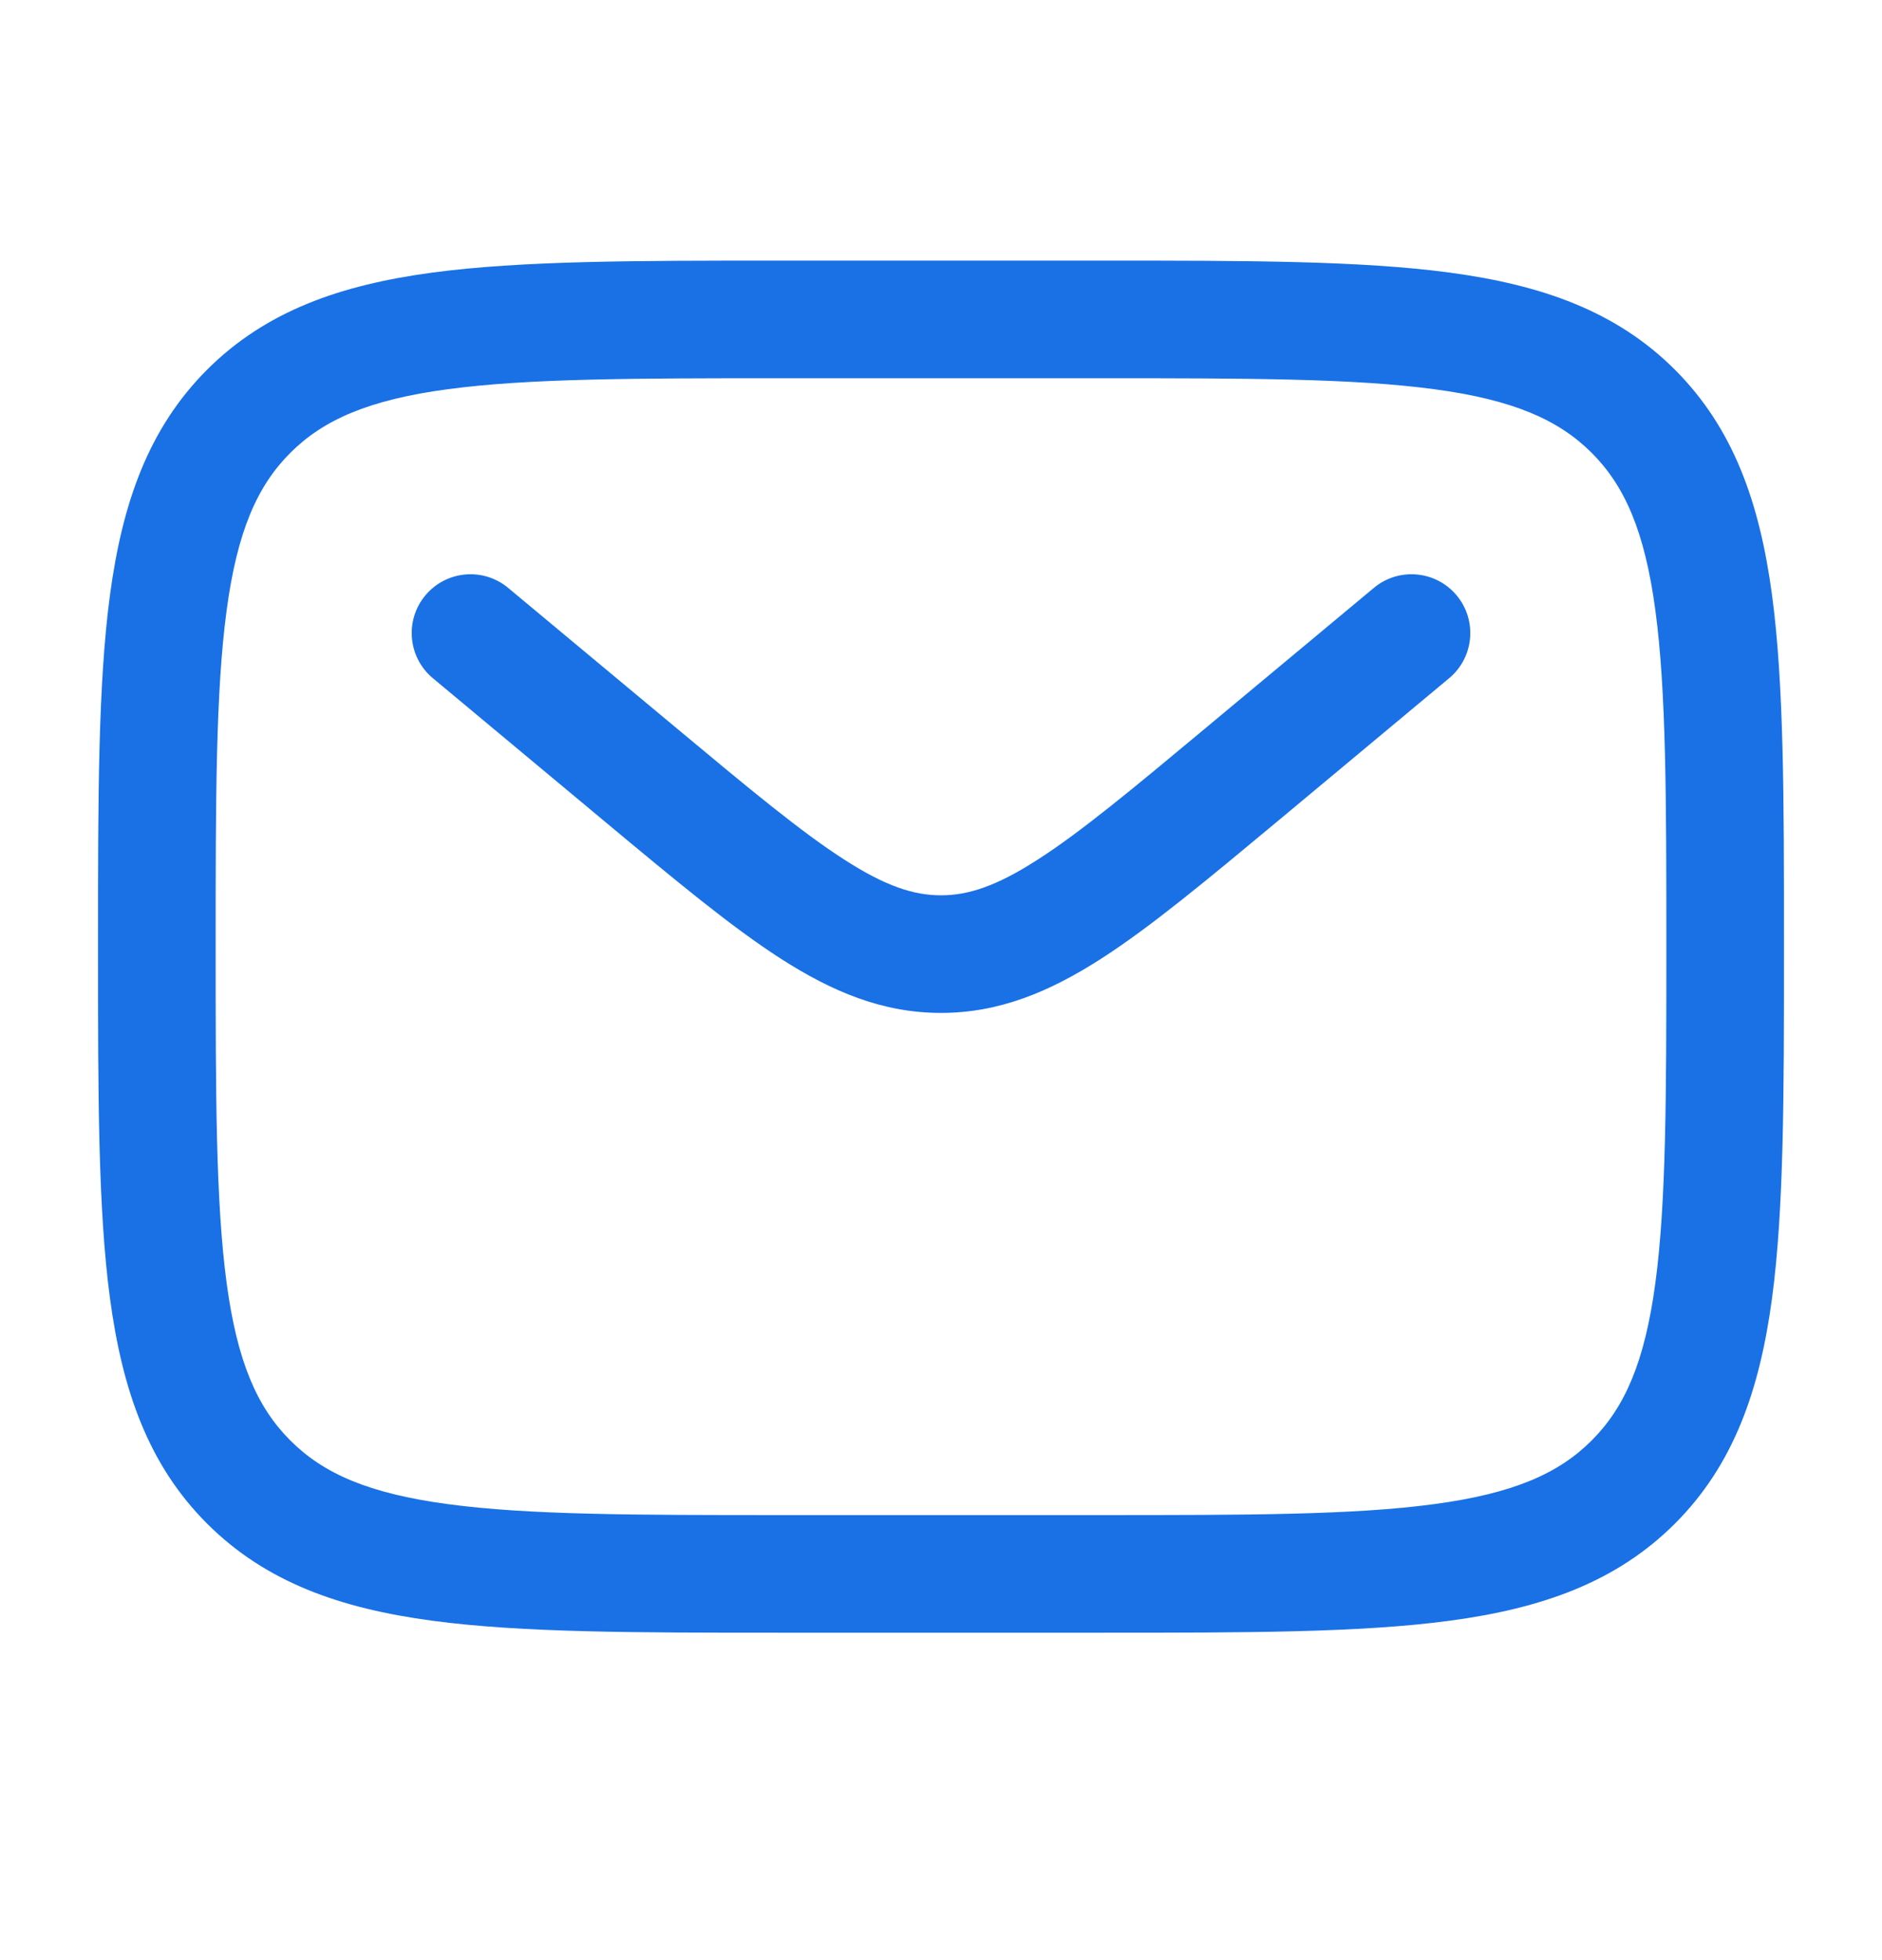 <svg width="24" height="25" viewBox="0 0 24 25" fill="none" xmlns="http://www.w3.org/2000/svg">
<g id="Leading Icon">
<path id="Vector" fill-rule="evenodd" clip-rule="evenodd" d="M9.944 3.324H14.056C15.894 3.324 17.35 3.324 18.489 3.477C19.661 3.635 20.61 3.967 21.359 4.715C22.107 5.464 22.439 6.413 22.597 7.585C22.75 8.724 22.75 10.18 22.75 12.018V12.131C22.75 13.968 22.75 15.424 22.597 16.563C22.439 17.736 22.107 18.685 21.359 19.433C20.61 20.181 19.661 20.514 18.489 20.671C17.35 20.824 15.894 20.824 14.056 20.824H9.944C8.106 20.824 6.65 20.824 5.511 20.671C4.339 20.514 3.39 20.181 2.641 19.433C1.893 18.685 1.561 17.736 1.403 16.563C1.25 15.424 1.25 13.968 1.25 12.131V12.018C1.25 10.18 1.25 8.724 1.403 7.585C1.561 6.413 1.893 5.464 2.641 4.715C3.39 3.967 4.339 3.635 5.511 3.477C6.65 3.324 8.106 3.324 9.944 3.324ZM5.711 4.964C4.705 5.099 4.125 5.353 3.702 5.776C3.279 6.199 3.025 6.779 2.89 7.785C2.752 8.813 2.75 10.167 2.75 12.074C2.75 13.981 2.752 15.336 2.89 16.363C3.025 17.369 3.279 17.949 3.702 18.372C4.125 18.796 4.705 19.049 5.711 19.184C6.739 19.323 8.093 19.324 10 19.324H14C15.907 19.324 17.262 19.323 18.289 19.184C19.295 19.049 19.875 18.796 20.298 18.372C20.721 17.949 20.975 17.369 21.11 16.363C21.248 15.336 21.25 13.981 21.25 12.074C21.25 10.167 21.248 8.813 21.11 7.785C20.975 6.779 20.721 6.199 20.298 5.776C19.875 5.353 19.295 5.099 18.289 4.964C17.262 4.826 15.907 4.824 14 4.824H10C8.093 4.824 6.739 4.826 5.711 4.964ZM5.424 7.594C5.689 7.276 6.162 7.233 6.48 7.498L8.639 9.297C9.572 10.075 10.22 10.613 10.767 10.964C11.296 11.305 11.655 11.419 12 11.419C12.345 11.419 12.704 11.305 13.233 10.964C13.78 10.613 14.428 10.075 15.361 9.297L17.52 7.498C17.838 7.233 18.311 7.276 18.576 7.594C18.841 7.912 18.798 8.385 18.48 8.65L16.284 10.481C15.397 11.219 14.679 11.818 14.045 12.226C13.384 12.651 12.741 12.919 12 12.919C11.259 12.919 10.616 12.651 9.955 12.226C9.321 11.818 8.603 11.22 7.716 10.481L5.52 8.65C5.202 8.385 5.159 7.912 5.424 7.594Z" fill="#1971E5"/>
</g>
</svg>
